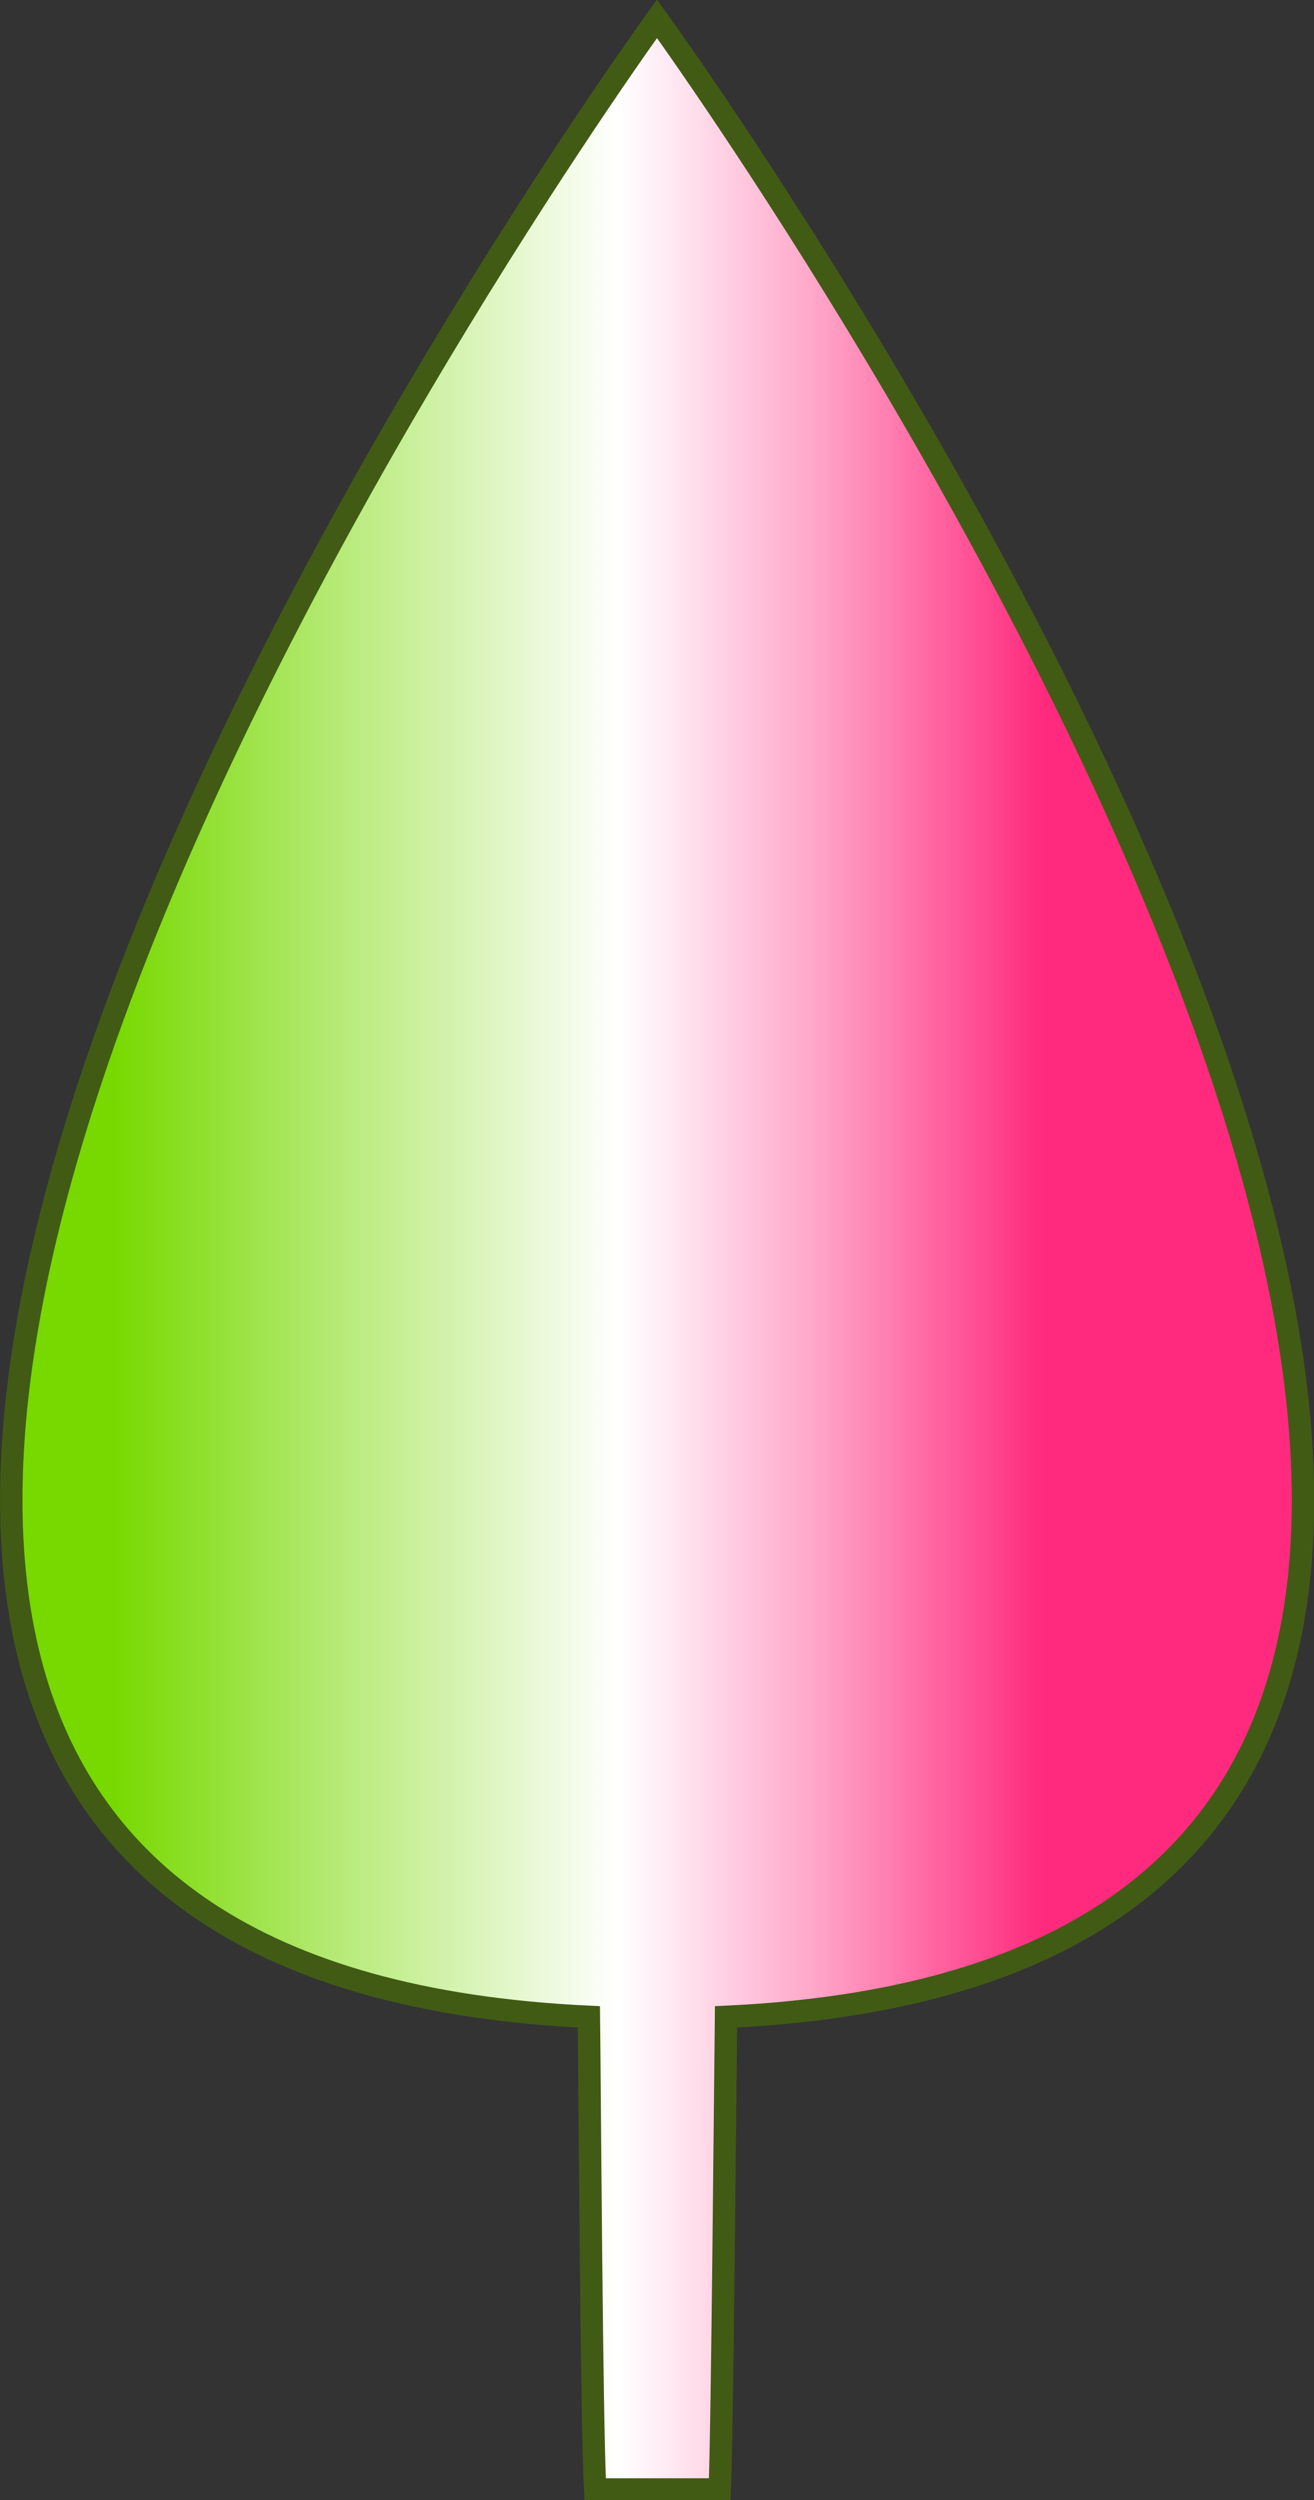 <?xml version="1.0" encoding="UTF-8"?>
<svg id="Layer_1" data-name="Layer 1" xmlns="http://www.w3.org/2000/svg" xmlns:xlink="http://www.w3.org/1999/xlink" viewBox="0 0 14.66 27.88">
  <rect x="0" y="0" width="14.66" height="27.88" fill="#333333" stroke="none"/>
  <defs>
    <style>
      .cls-1 {
        fill: url(#Naamloos_verloop_673);
        stroke: #415b15;
        stroke-miterlimit: 10;
        stroke-width: .25px;
      }
    </style>
    <linearGradient id="Naamloos_verloop_673" data-name="Naamloos verloop 673" x1=".12" y1="13.98" x2="14.53" y2="13.98" gradientUnits="userSpaceOnUse">
      <stop offset=".08" stop-color="#77d900"/>
      <stop offset=".26" stop-color="#b8eb7b"/>
      <stop offset=".41" stop-color="#ebf9d9"/>
      <stop offset=".47" stop-color="#fff"/>
      <stop offset=".52" stop-color="#ffe4ef"/>
      <stop offset=".63" stop-color="#ffa1c6"/>
      <stop offset=".78" stop-color="#ff3785"/>
      <stop offset=".8" stop-color="#ff2a7d"/>
    </linearGradient>
  </defs>
  <path class="cls-1" d="M7.33,.21s-15.69,21.58-.76,22.28c.01,.82,.03,4.52,.07,5.27h1.39c.03-.75,.06-4.44,.07-5.27C23.02,21.79,7.33,.21,7.33,.21Z"/>
</svg>